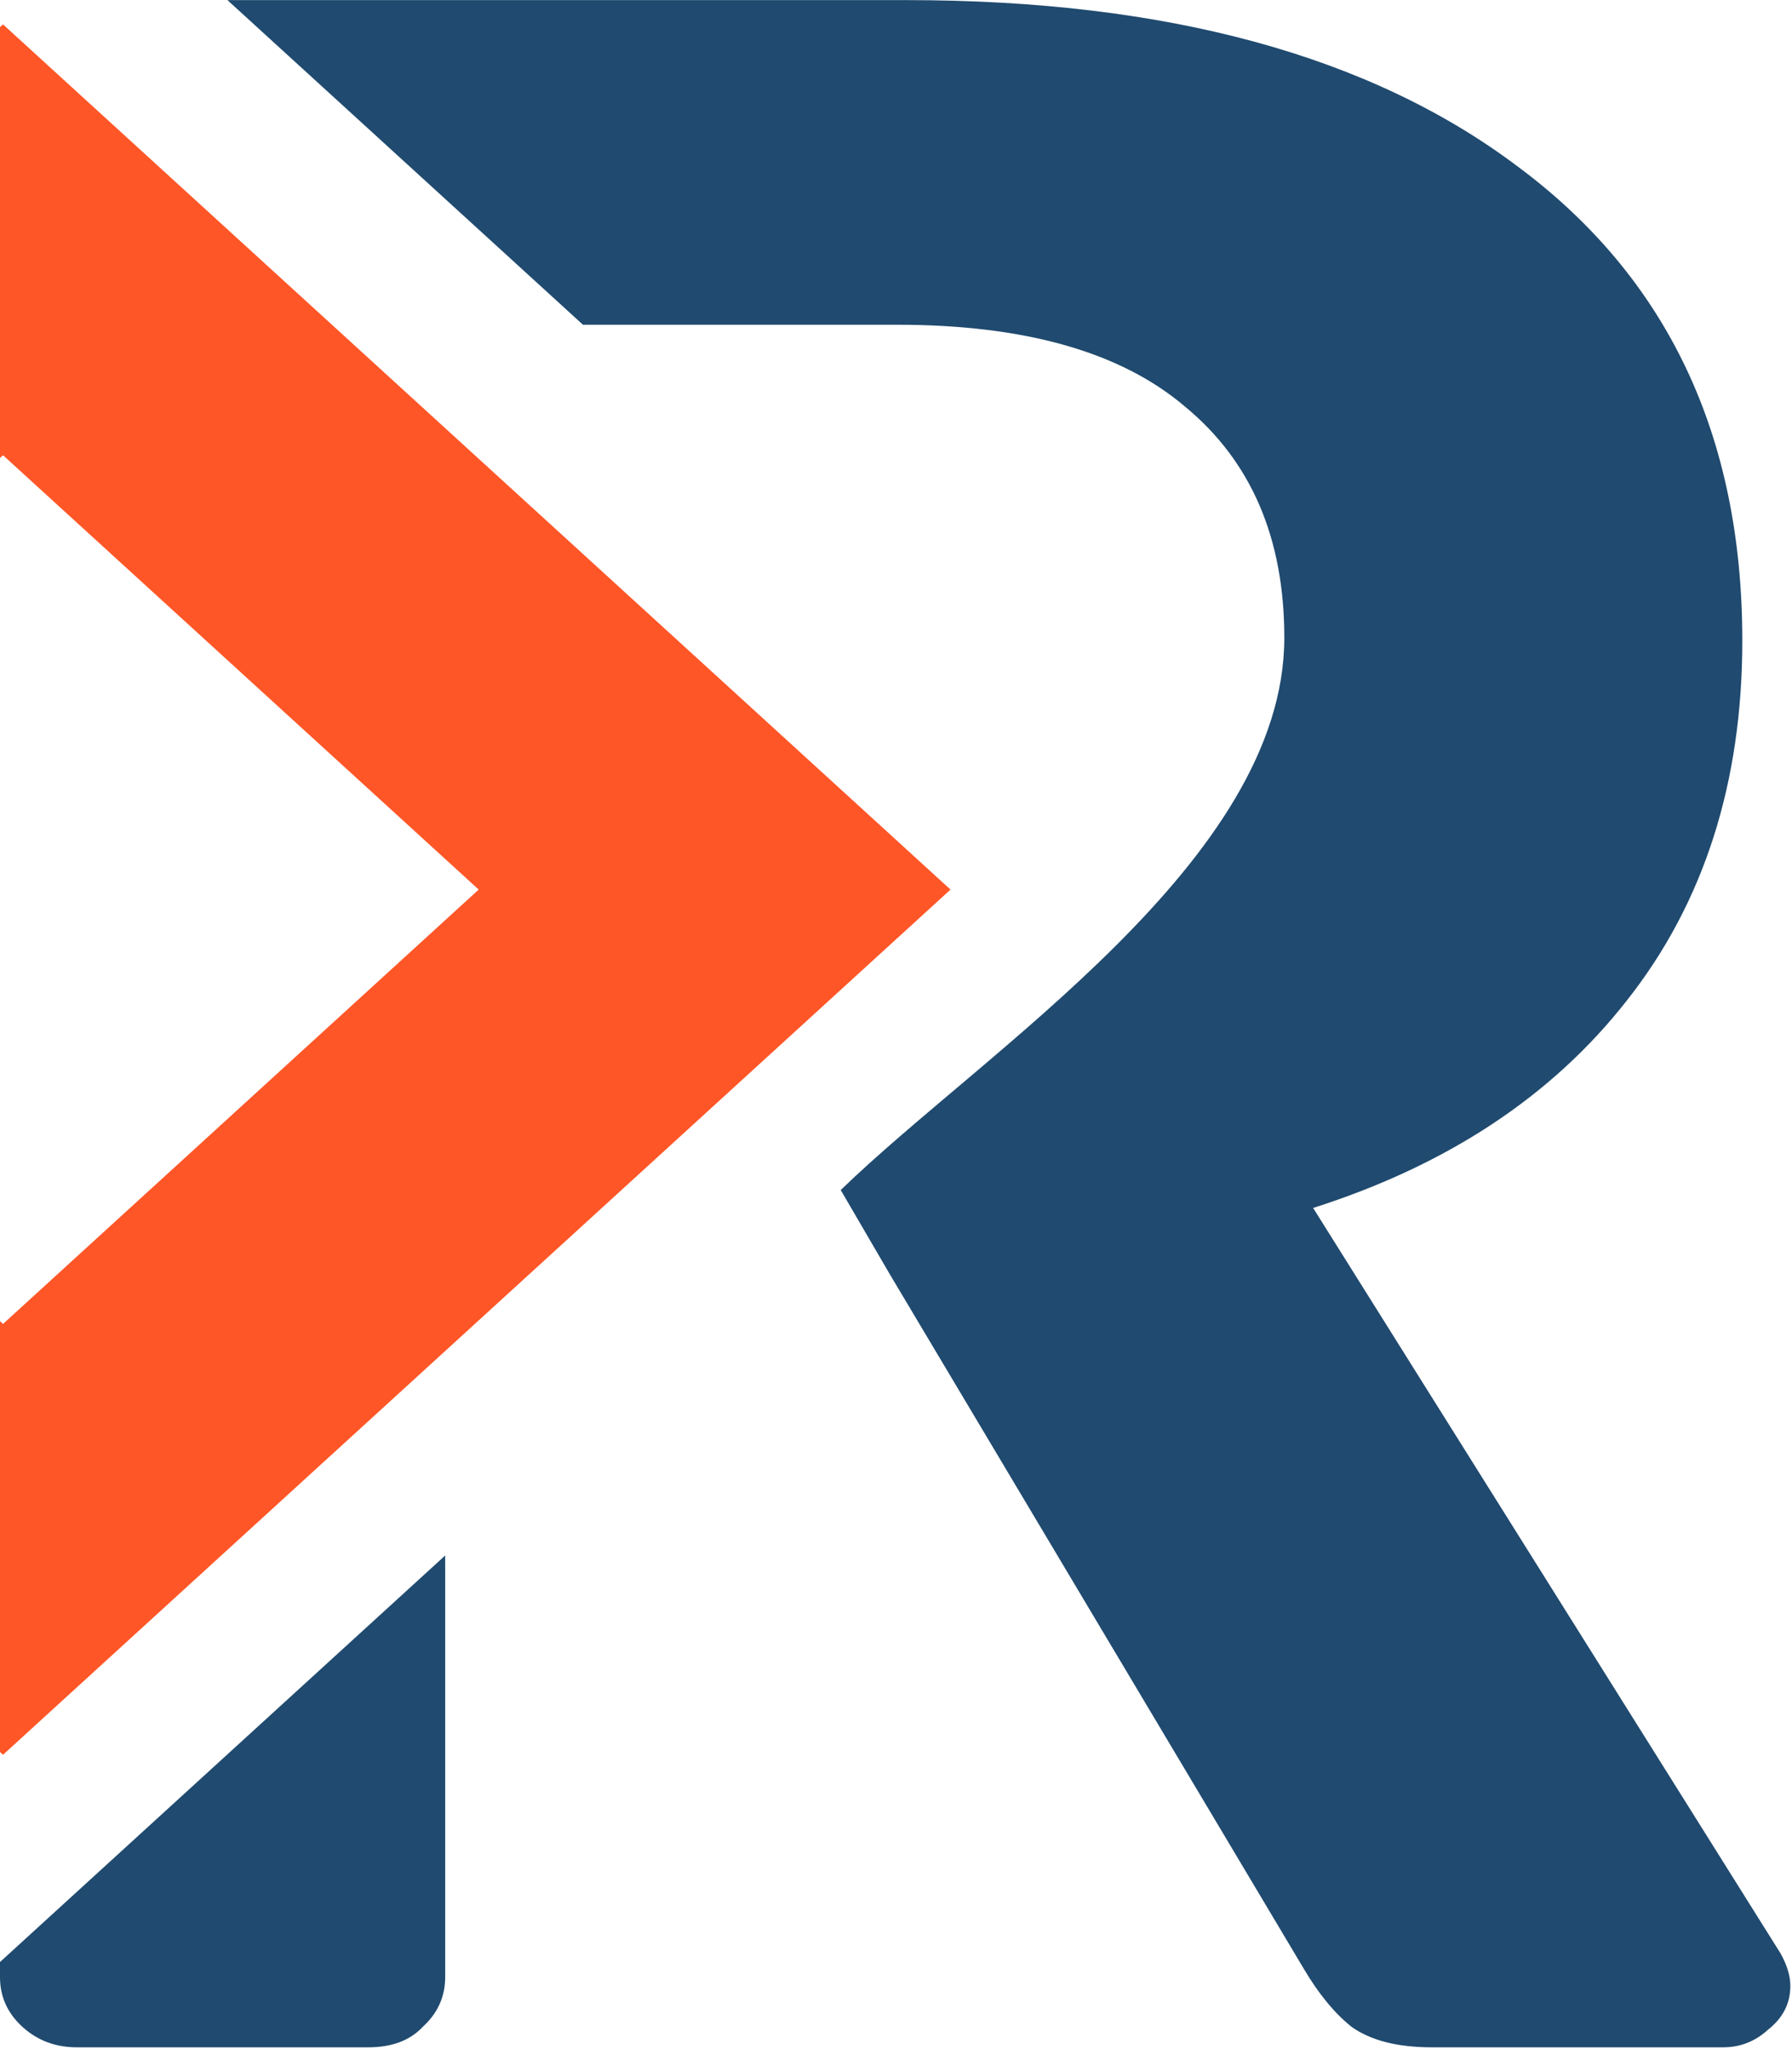 <svg width="798" height="912" viewBox="0 0 798 912" fill="none" xmlns="http://www.w3.org/2000/svg">
    <style>
        @media (prefers-color-scheme: dark) {
            .theme-color {
                fill: #ffffff;
            }
        }
    </style>
    <path class="theme-color"
          d="M259.591 144.529L101.279 0.045H403.625C519.625 0.045 610.429 24.776 676.035 74.24C742.593 123.702 775.872 193.992 775.872 285.108C775.872 348.455 758.757 401.823 724.527 445.212C691.249 487.733 644.658 518.539 584.756 537.63L792.987 869.552C795.839 874.759 797.265 879.532 797.265 883.871C797.265 891.681 793.938 898.189 787.282 903.396C781.577 908.602 774.921 911.205 767.314 911.205H637.527C622.314 911.205 610.429 908.168 601.871 902.094C594.265 896.019 587.133 887.342 580.478 876.061L396.493 567.568L374.385 529.656C438.342 467.623 571.92 382.988 571.92 283.806C571.92 239.55 557.183 205.273 527.707 180.975C499.182 156.678 456.395 144.529 399.346 144.529H259.591Z"
          fill="#204A6F"/>
    <path class="theme-color"
          d="M0 873.24L198.247 692.31V879.966C198.247 888.643 194.919 896.019 188.263 902.094C182.558 908.168 174.476 911.205 164.017 911.205H34.23C24.721 911.205 16.639 908.168 9.984 902.094C3.328 896.019 0 888.643 0 879.966V873.24Z"
          fill="#204A6F"/>
    <path d="M0 779.789L1.338 781.009L423.271 395.93L1.338 10.851L0 12.072V203.824L1.338 202.603L213.167 395.93L1.338 589.257L0 588.036V779.789Z"
          fill="#FF5627"/>
</svg>
